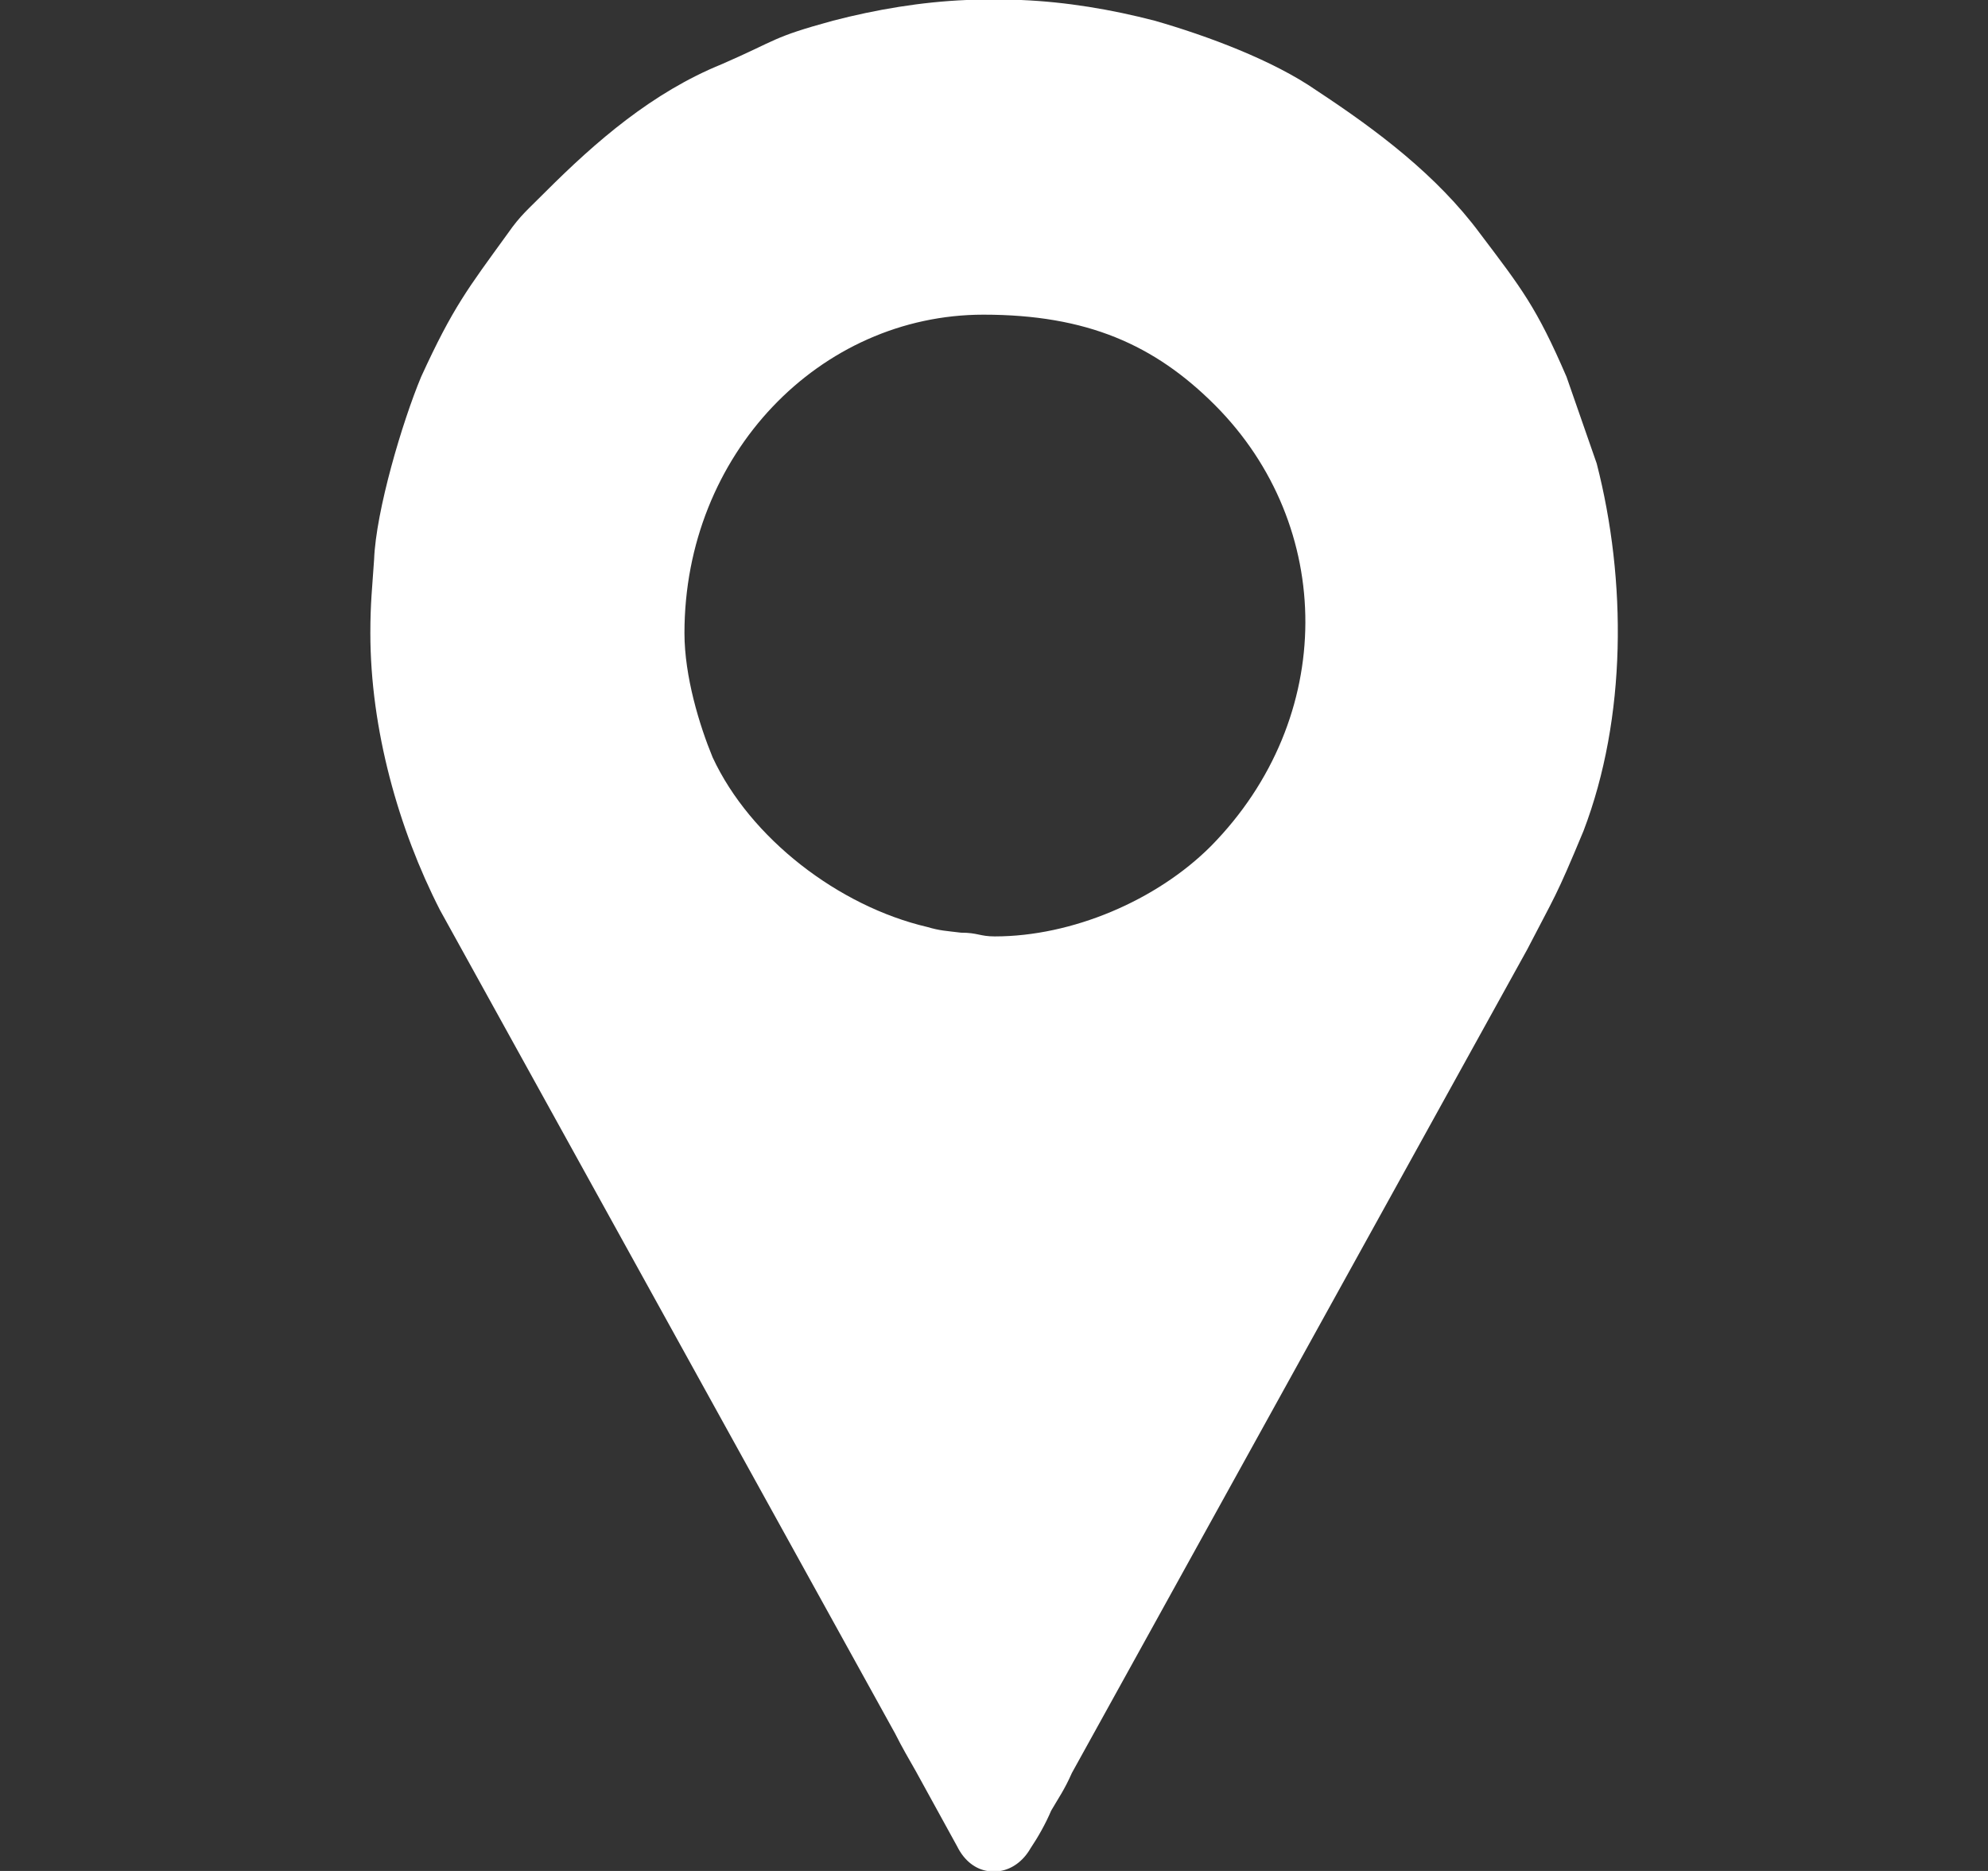 <svg width="17" height="16" viewBox="0 0 17 16" fill="none" xmlns="http://www.w3.org/2000/svg">
<rect x="0" y="0" width="17" height="16" fill="#333333" stroke="none"/>
<path fill-rule="evenodd" clip-rule="evenodd" d="M5.853 5.414C5.853 3.883 7.011 2.691 8.41 2.691C9.295 2.691 9.874 2.949 10.389 3.464C11.418 4.495 11.434 6.139 10.356 7.235C9.89 7.702 9.166 8.008 8.507 8.008C8.378 8.008 8.362 7.976 8.217 7.976C8.088 7.96 8.04 7.96 7.928 7.927C7.172 7.75 6.416 7.17 6.094 6.477C5.981 6.203 5.853 5.784 5.853 5.414ZM8.265 0H8.732C9.118 0.016 9.504 0.081 9.874 0.177C10.324 0.306 10.887 0.516 11.257 0.773C11.772 1.112 12.287 1.498 12.657 1.998C13.01 2.465 13.139 2.626 13.396 3.223L13.654 3.964C13.911 4.963 13.911 6.139 13.541 7.106C13.3 7.686 13.3 7.654 13.059 8.121L9.166 15.162C9.102 15.307 9.054 15.372 8.989 15.484C8.941 15.597 8.877 15.71 8.812 15.807C8.748 15.919 8.651 15.984 8.555 16H8.442C8.346 15.984 8.249 15.919 8.185 15.79L7.831 15.146C7.767 15.033 7.719 14.953 7.654 14.824L3.762 7.782C3.408 7.09 3.167 6.236 3.167 5.414C3.167 5.156 3.183 5.027 3.199 4.785C3.215 4.367 3.44 3.609 3.601 3.223C3.874 2.626 4.003 2.465 4.341 1.998C4.453 1.837 4.518 1.789 4.662 1.643C5.097 1.208 5.579 0.79 6.174 0.548C6.657 0.338 6.593 0.322 7.123 0.177C7.493 0.081 7.879 0.016 8.265 0Z" fill="white"/>
</svg>

